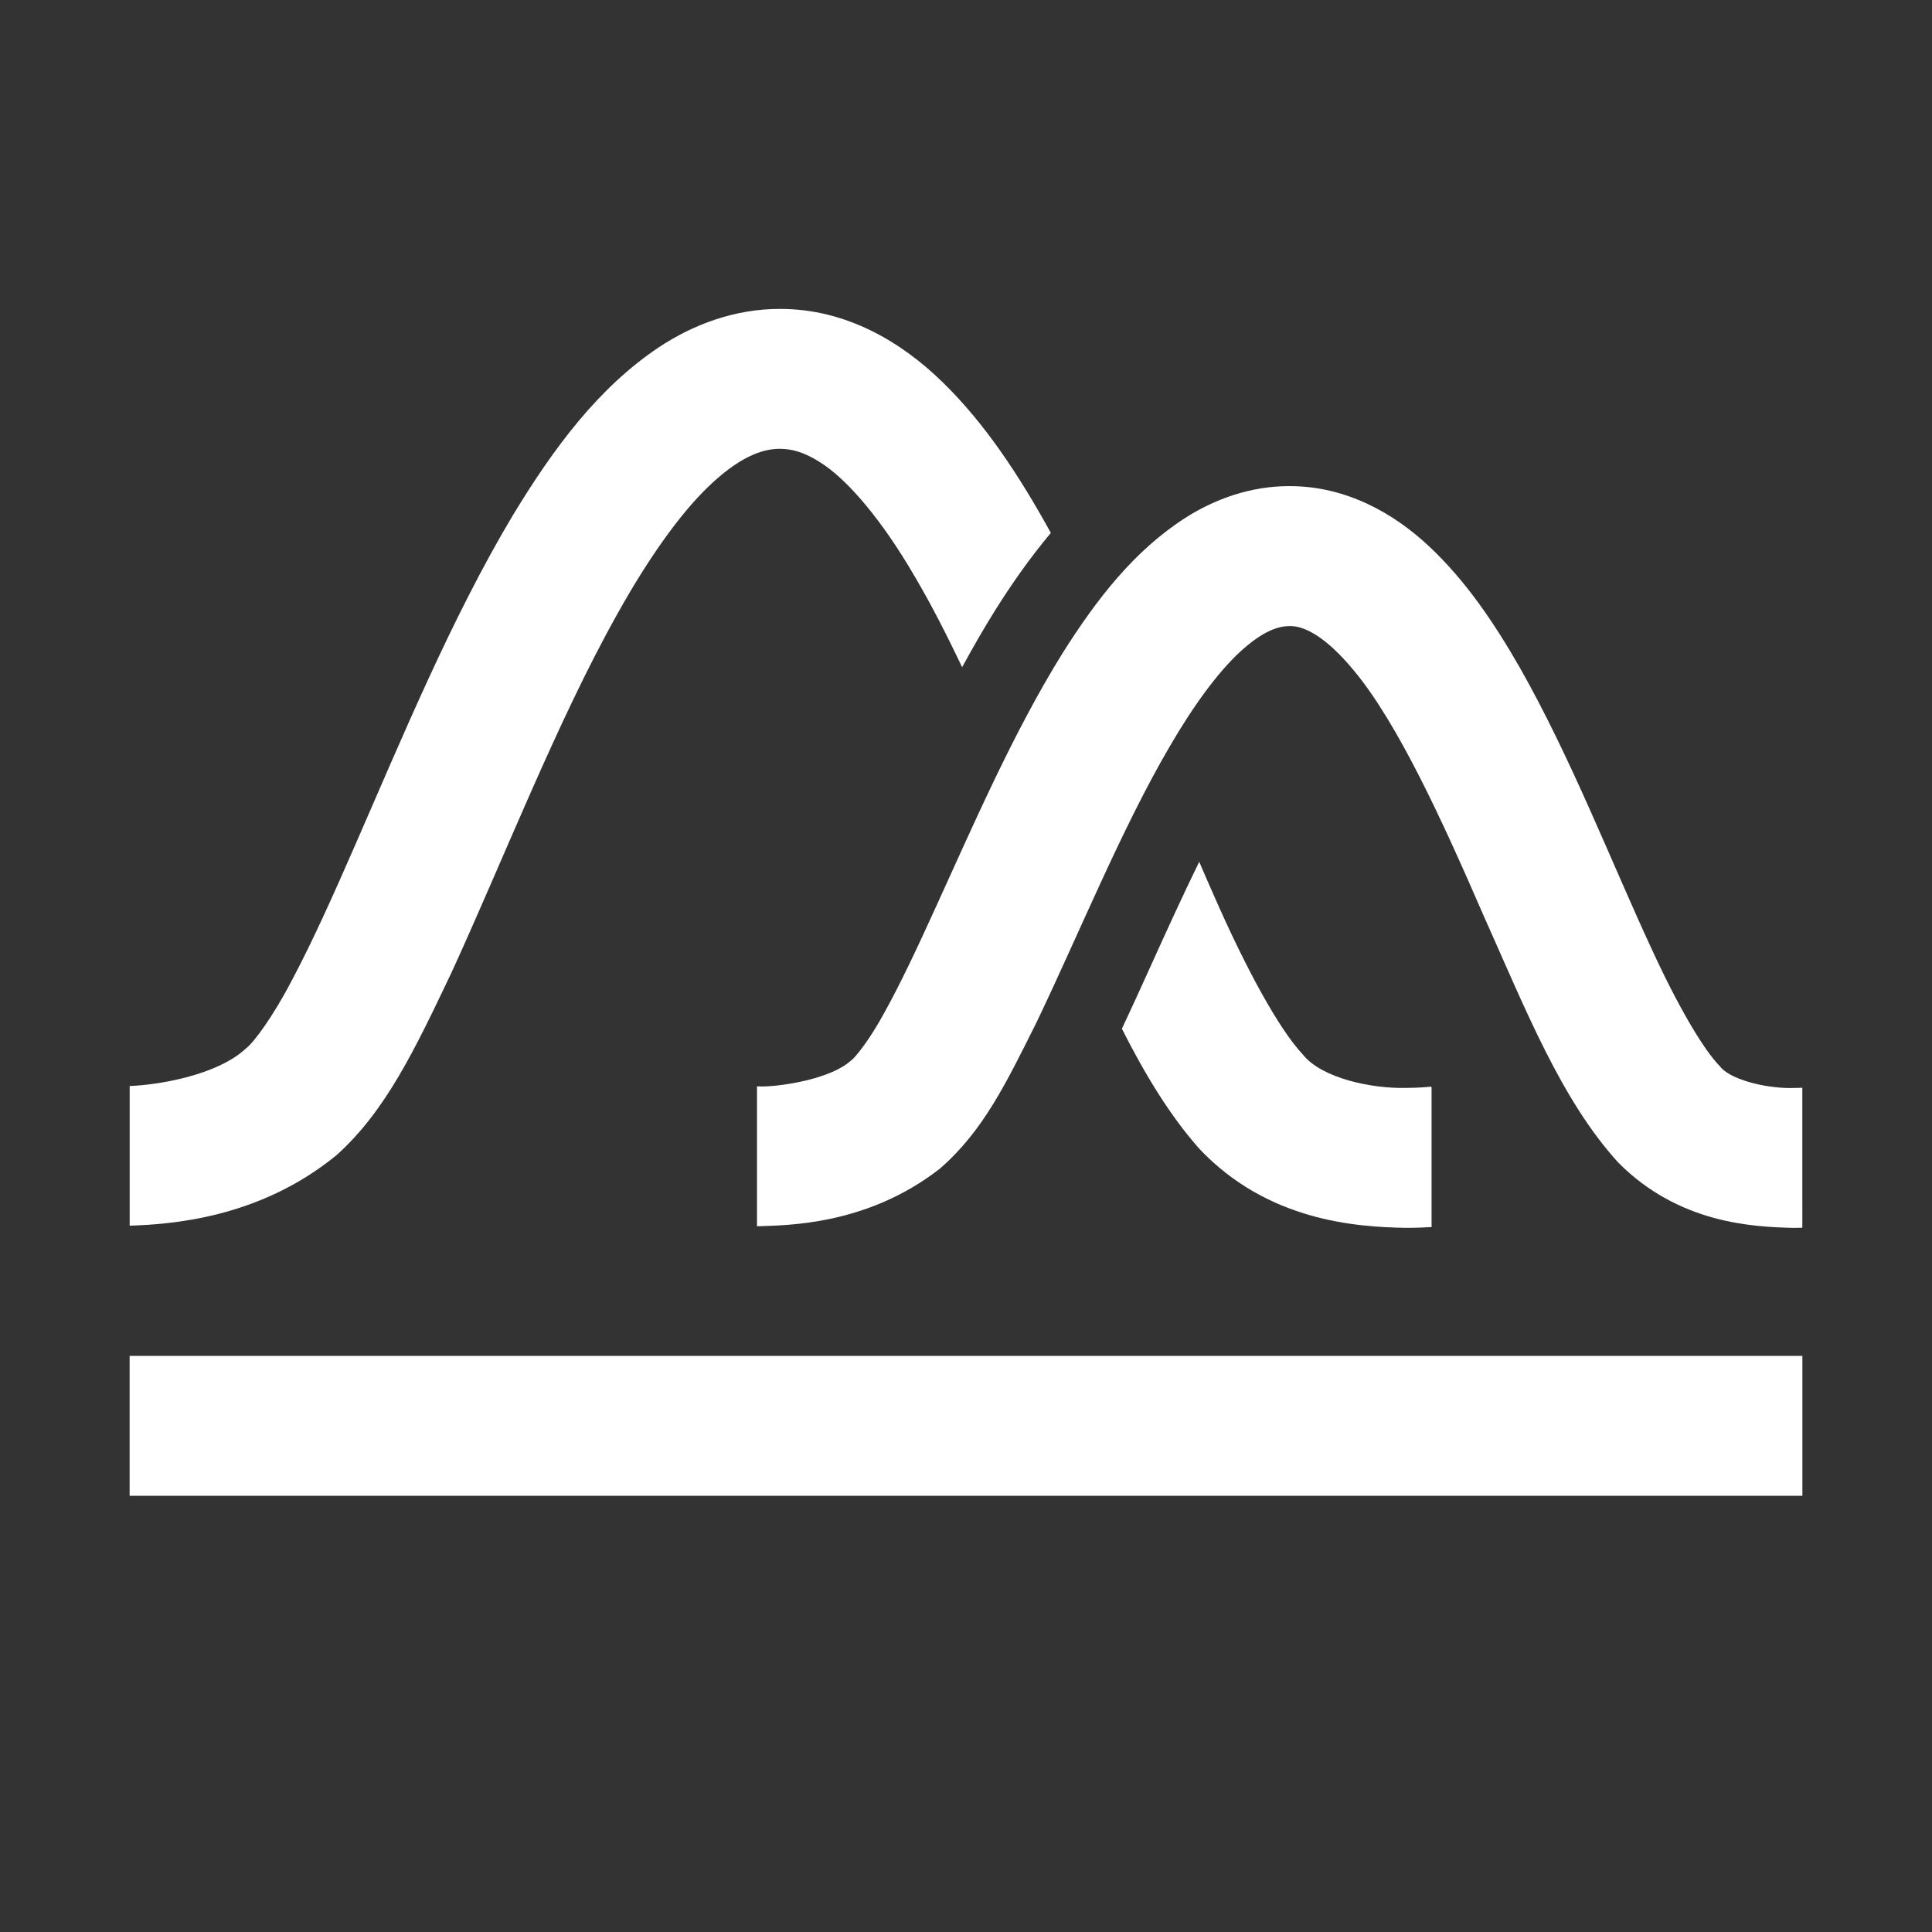 <?xml version="1.0" encoding="utf-8"?>
<!-- Generator: Adobe Illustrator 27.9.4, SVG Export Plug-In . SVG Version: 9.03 Build 54784)  -->
<svg version="1.1"
	 id="svg2" xmlns:svg="http://www.w3.org/2000/svg" xmlns:inkscape="http://www.inkscape.org/namespaces/inkscape" xmlns:dc="http://purl.org/dc/elements/1.1/" xmlns:rdf="http://www.w3.org/1999/02/22-rdf-syntax-ns#" xmlns:sodipodi="http://sodipodi.sourceforge.net/DTD/sodipodi-0.dtd" xmlns:cc="http://creativecommons.org/ns#" inkscape:export-filename="Y:\Logos\Nutrients\Nutrients.png" inkscape:export-xdpi="90" inkscape:export-ydpi="90" inkscape:version="0.48.2 r9819" sodipodi:docname="Nutrients.svg"
	 xmlns="http://www.w3.org/2000/svg" xmlns:xlink="http://www.w3.org/1999/xlink" x="0px" y="0px" width="140px" height="140px"
	 viewBox="0 0 140 140" enable-background="new 0 0 140 140" xml:space="preserve">
<rect x="0" y="0" width="140" height="140" fill="#333333" stroke="none"/>
<sodipodi:namedview  bordercolor="#666666" borderopacity="1" gridtolerance="10" guidetolerance="10" id="namedview4" inkscape:current-layer="g10" inkscape:cx="122.72355" inkscape:cy="1.3894326" inkscape:pageopacity="1" inkscape:pageshadow="2" inkscape:window-height="850" inkscape:window-maximized="1" inkscape:window-width="1597" inkscape:window-x="-8" inkscape:window-y="-8" inkscape:zoom="2.8284271" objecttolerance="10" pagecolor="#ffffff" showgrid="false">
	</sodipodi:namedview>
<g>
	<path fill="#FFFFFF" d="M101.87,88.974c0.724,0,1.353-0.028,1.867-0.056V78.853l-0.015-0.112c-0.003,0-0.003,0-0.042,0.003
		c-0.208,0.023-0.893,0.089-1.81,0.089c-2.465,0.061-6.084-0.695-7.455-2.41c-1.745-1.857-4.124-6.227-6.434-11.493
		c-0.359-0.805-0.719-1.636-1.081-2.481c-1.215,2.481-2.41,5.107-3.579,7.692c-0.664,1.47-1.343,2.954-2.023,4.407
		c1.683,3.33,3.485,6.298,5.615,8.703C91.87,88.491,98.272,88.912,101.87,88.974z"/>
</g>
<g>
	<path fill="#FFFFFF" d="M24.39,83.703c3.582-3.214,5.698-7.711,8.303-13.175c3.735-8.124,7.673-18.253,12.052-26.055
		c2.169-3.891,4.457-7.161,6.58-9.205c2.169-2.082,3.828-2.751,5.197-2.746c0.906,0.011,1.761,0.25,2.915,0.983
		c1.989,1.247,4.496,4.218,6.844,8.262c1.172,1.985,2.315,4.221,3.439,6.58c0.769-1.413,1.571-2.81,2.415-4.161
		c1.093-1.73,2.416-3.668,4.013-5.569c-2.283-4.146-4.761-7.919-7.841-10.92c-3.046-2.979-7.057-5.319-11.784-5.311
		c-3.244-0.008-6.255,1.112-8.753,2.761c-4.387,2.922-7.644,7.301-10.625,12.223c-4.421,7.398-8.074,16.246-11.38,23.803
		c-1.644,3.768-3.192,7.202-4.615,9.864c-1.38,2.66-2.784,4.534-3.333,4.943c-2.137,1.981-6.462,2.645-8.42,2.717v10.12
		C12.263,88.717,18.743,88.334,24.39,83.703z"/>
</g>
<g>
	<path fill="#FFFFFF" d="M129.708,78.843c-1.878,0-4.382-0.644-5.07-1.57c-1.235-1.238-3.137-4.54-4.979-8.566
		c-2.833-6.088-5.825-13.823-9.55-20.368c-1.883-3.284-3.943-6.307-6.558-8.754c-2.572-2.413-6.029-4.359-10.089-4.359
		c-0.002,0-0.01,0-0.018,0c-0.01,0-0.02,0-0.032,0c-2.776,0-5.356,0.927-7.48,2.275c-3.745,2.393-6.452,5.907-8.906,9.782
		c-3.629,5.826-6.582,12.701-9.247,18.524c-1.318,2.902-2.562,5.537-3.673,7.533c-1.076,2.001-2.174,3.348-2.421,3.493
		c-1.47,1.367-5.103,1.897-6.469,1.897c-0.099,0-0.188-0.005-0.263-0.01c-0.049,0-0.068,0-0.099,0v10.136
		c0.039,0,0.055,0.002,0.099,0.002c2.052-0.078,7.865-0.051,13.146-4.168c3.171-2.744,4.856-6.3,6.989-10.559
		c3.041-6.332,6.204-14.125,9.676-20.043c1.708-2.947,3.505-5.39,5.093-6.852c1.631-1.495,2.742-1.867,3.584-1.867
		c0.023,0,0.052,0,0.075,0c0.982,0,2.528,0.714,4.622,3.259c3.15,3.797,6.358,10.784,9.322,17.616
		c3.088,6.896,5.683,13.498,9.82,18.015c4.374,4.398,9.712,4.65,12.709,4.718c0.216,0,0.418-0.005,0.614-0.012V78.821
		c-0.183,0.01-0.384,0.015-0.614,0.015C129.901,78.843,129.807,78.843,129.708,78.843z"/>
</g>
<g>
	<rect x="9.393" y="98.254" fill="#FFFFFF" width="121.215" height="10.136"/>
</g>
<polygon fill="none" points="0,0 0,139.805 0,140 140,140 140,0 "/>
</svg>
